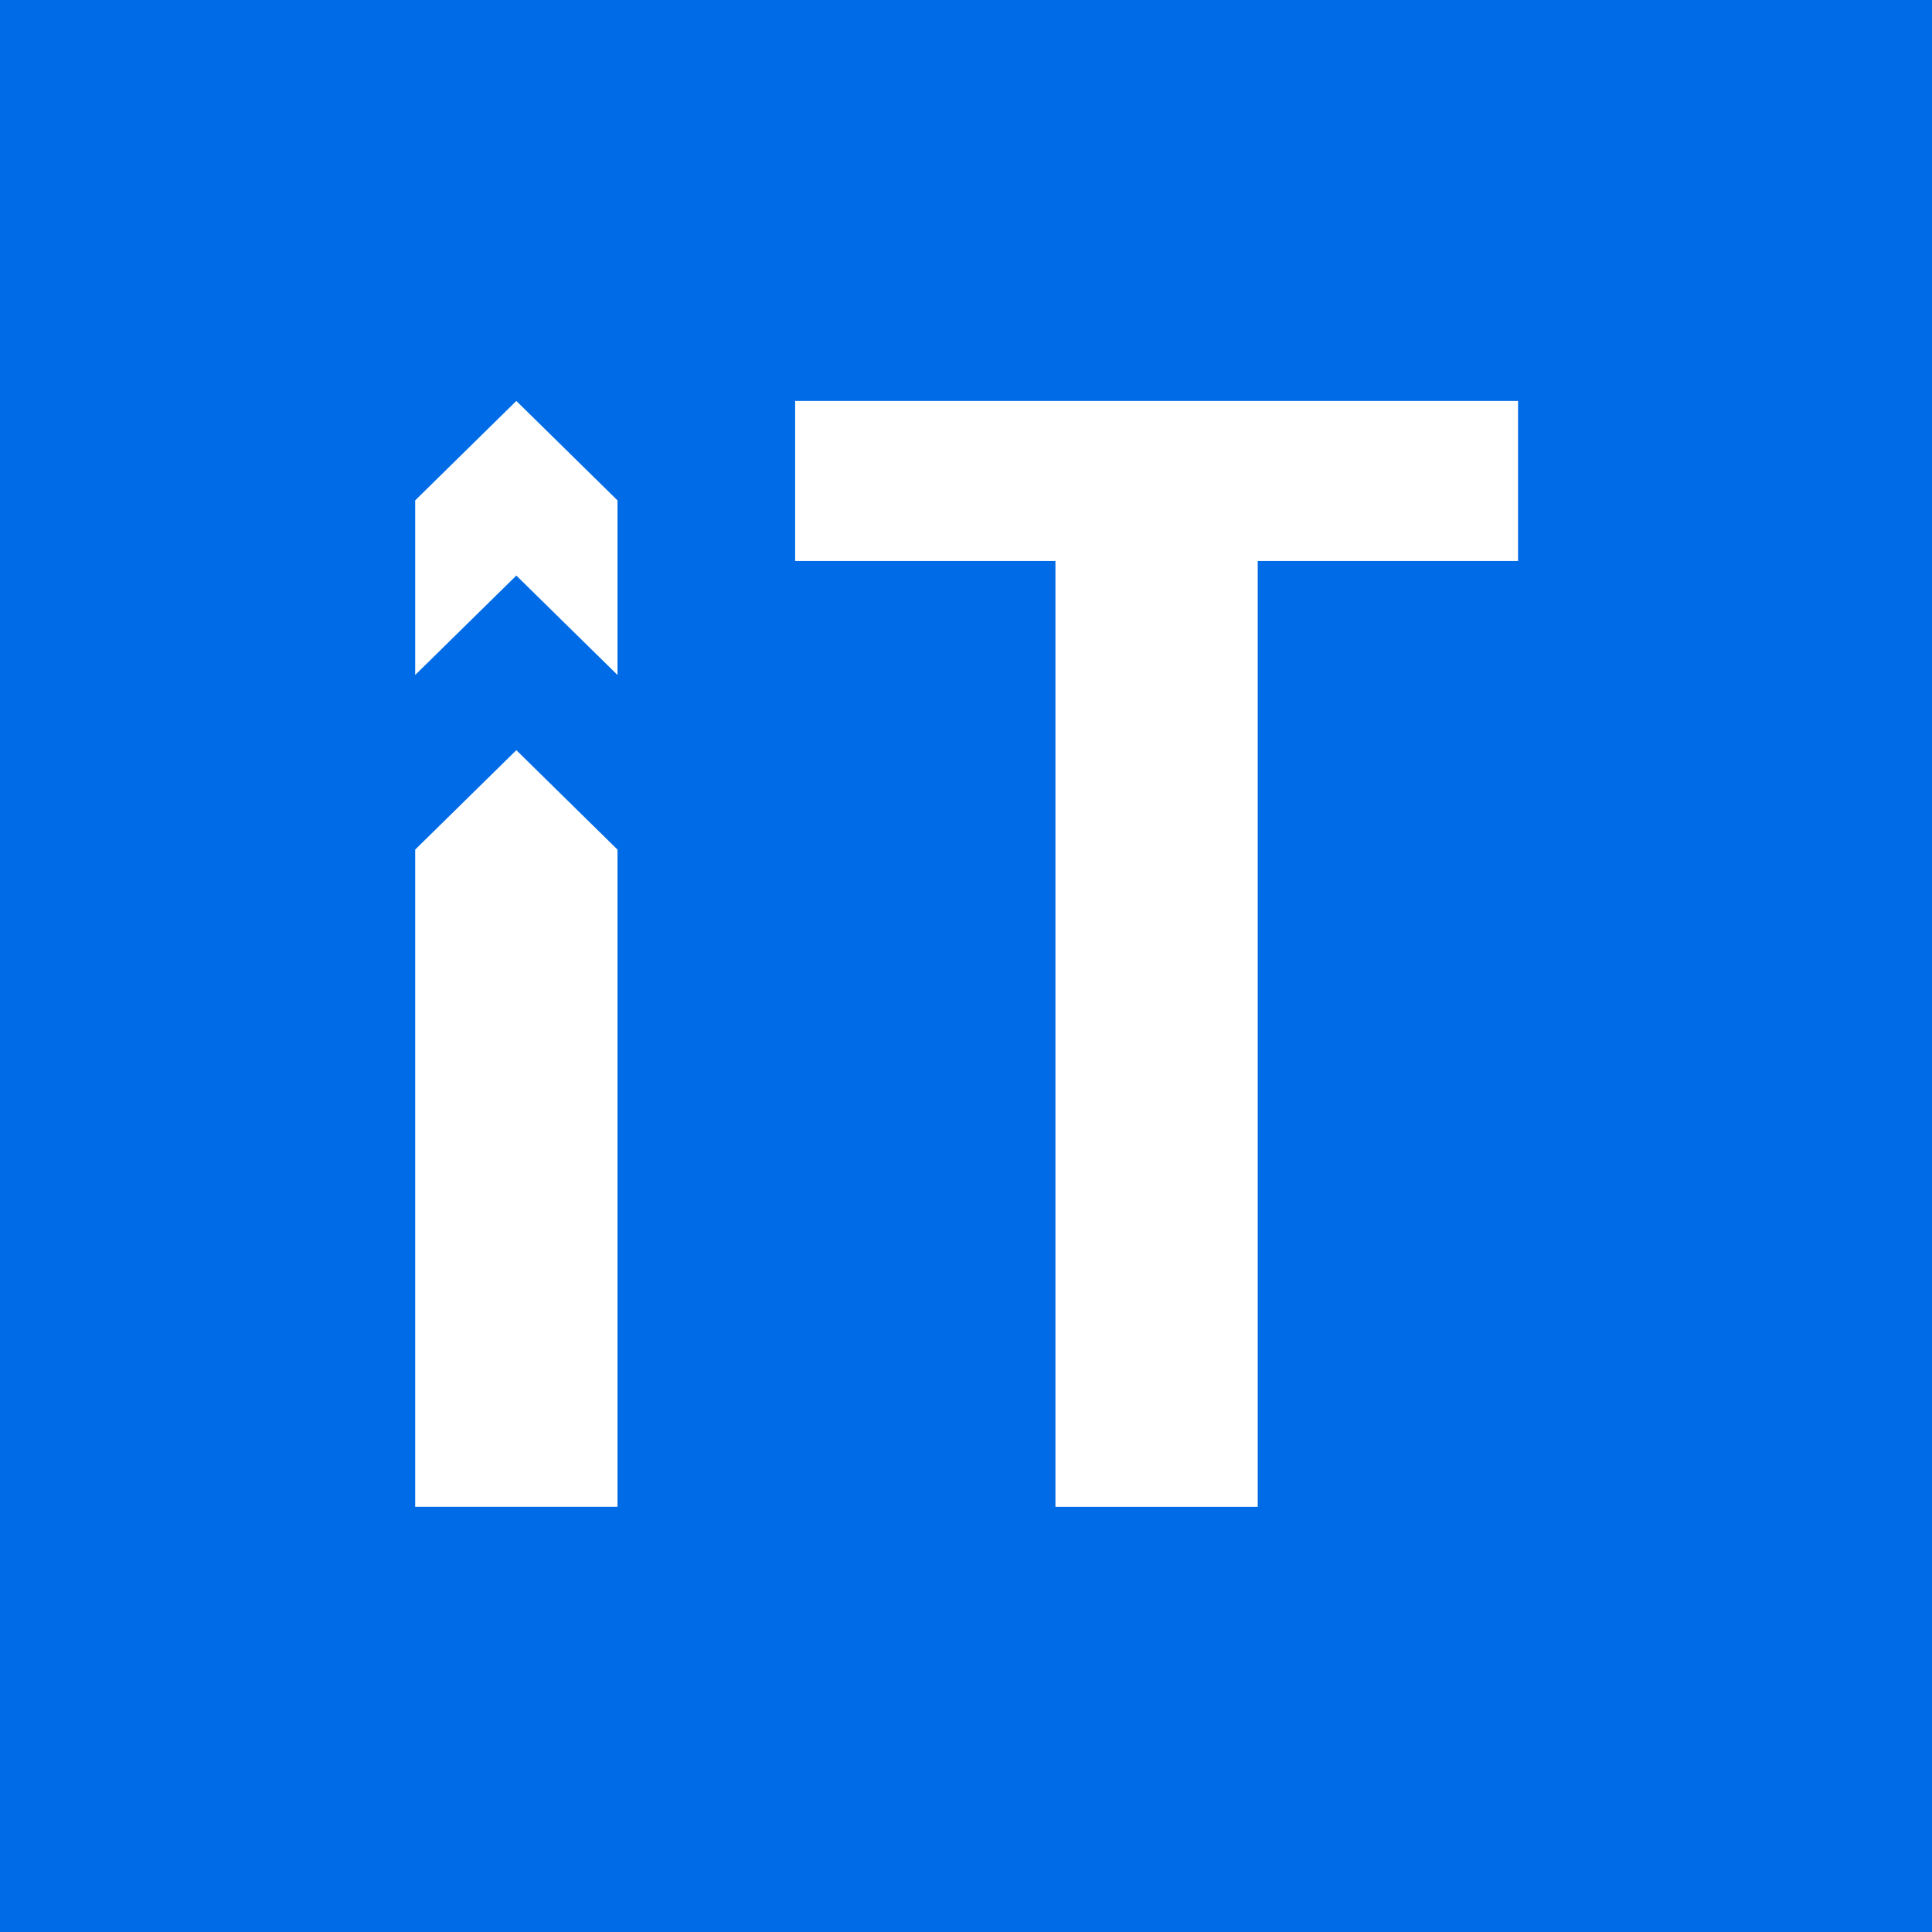 <svg width="400" height="400" viewBox="0 0 400 400" fill="none" xmlns="http://www.w3.org/2000/svg">
<rect width="400" height="400" fill="#006BE6"/>
<path d="M164.625 116.15H218.516V311.973H260.403V116.15H314.295V83.011H164.625V116.15Z" fill="white"/>
<path fill-rule="evenodd" clip-rule="evenodd" d="M127.846 175.902V311.973H85.958V175.902L106.902 155.315L127.846 175.902Z" fill="white"/>
<path fill-rule="evenodd" clip-rule="evenodd" d="M85.958 103.598L106.902 83.011L127.846 103.598V139.749L106.902 119.163L85.958 139.749V103.598Z" fill="white"/>
</svg>
